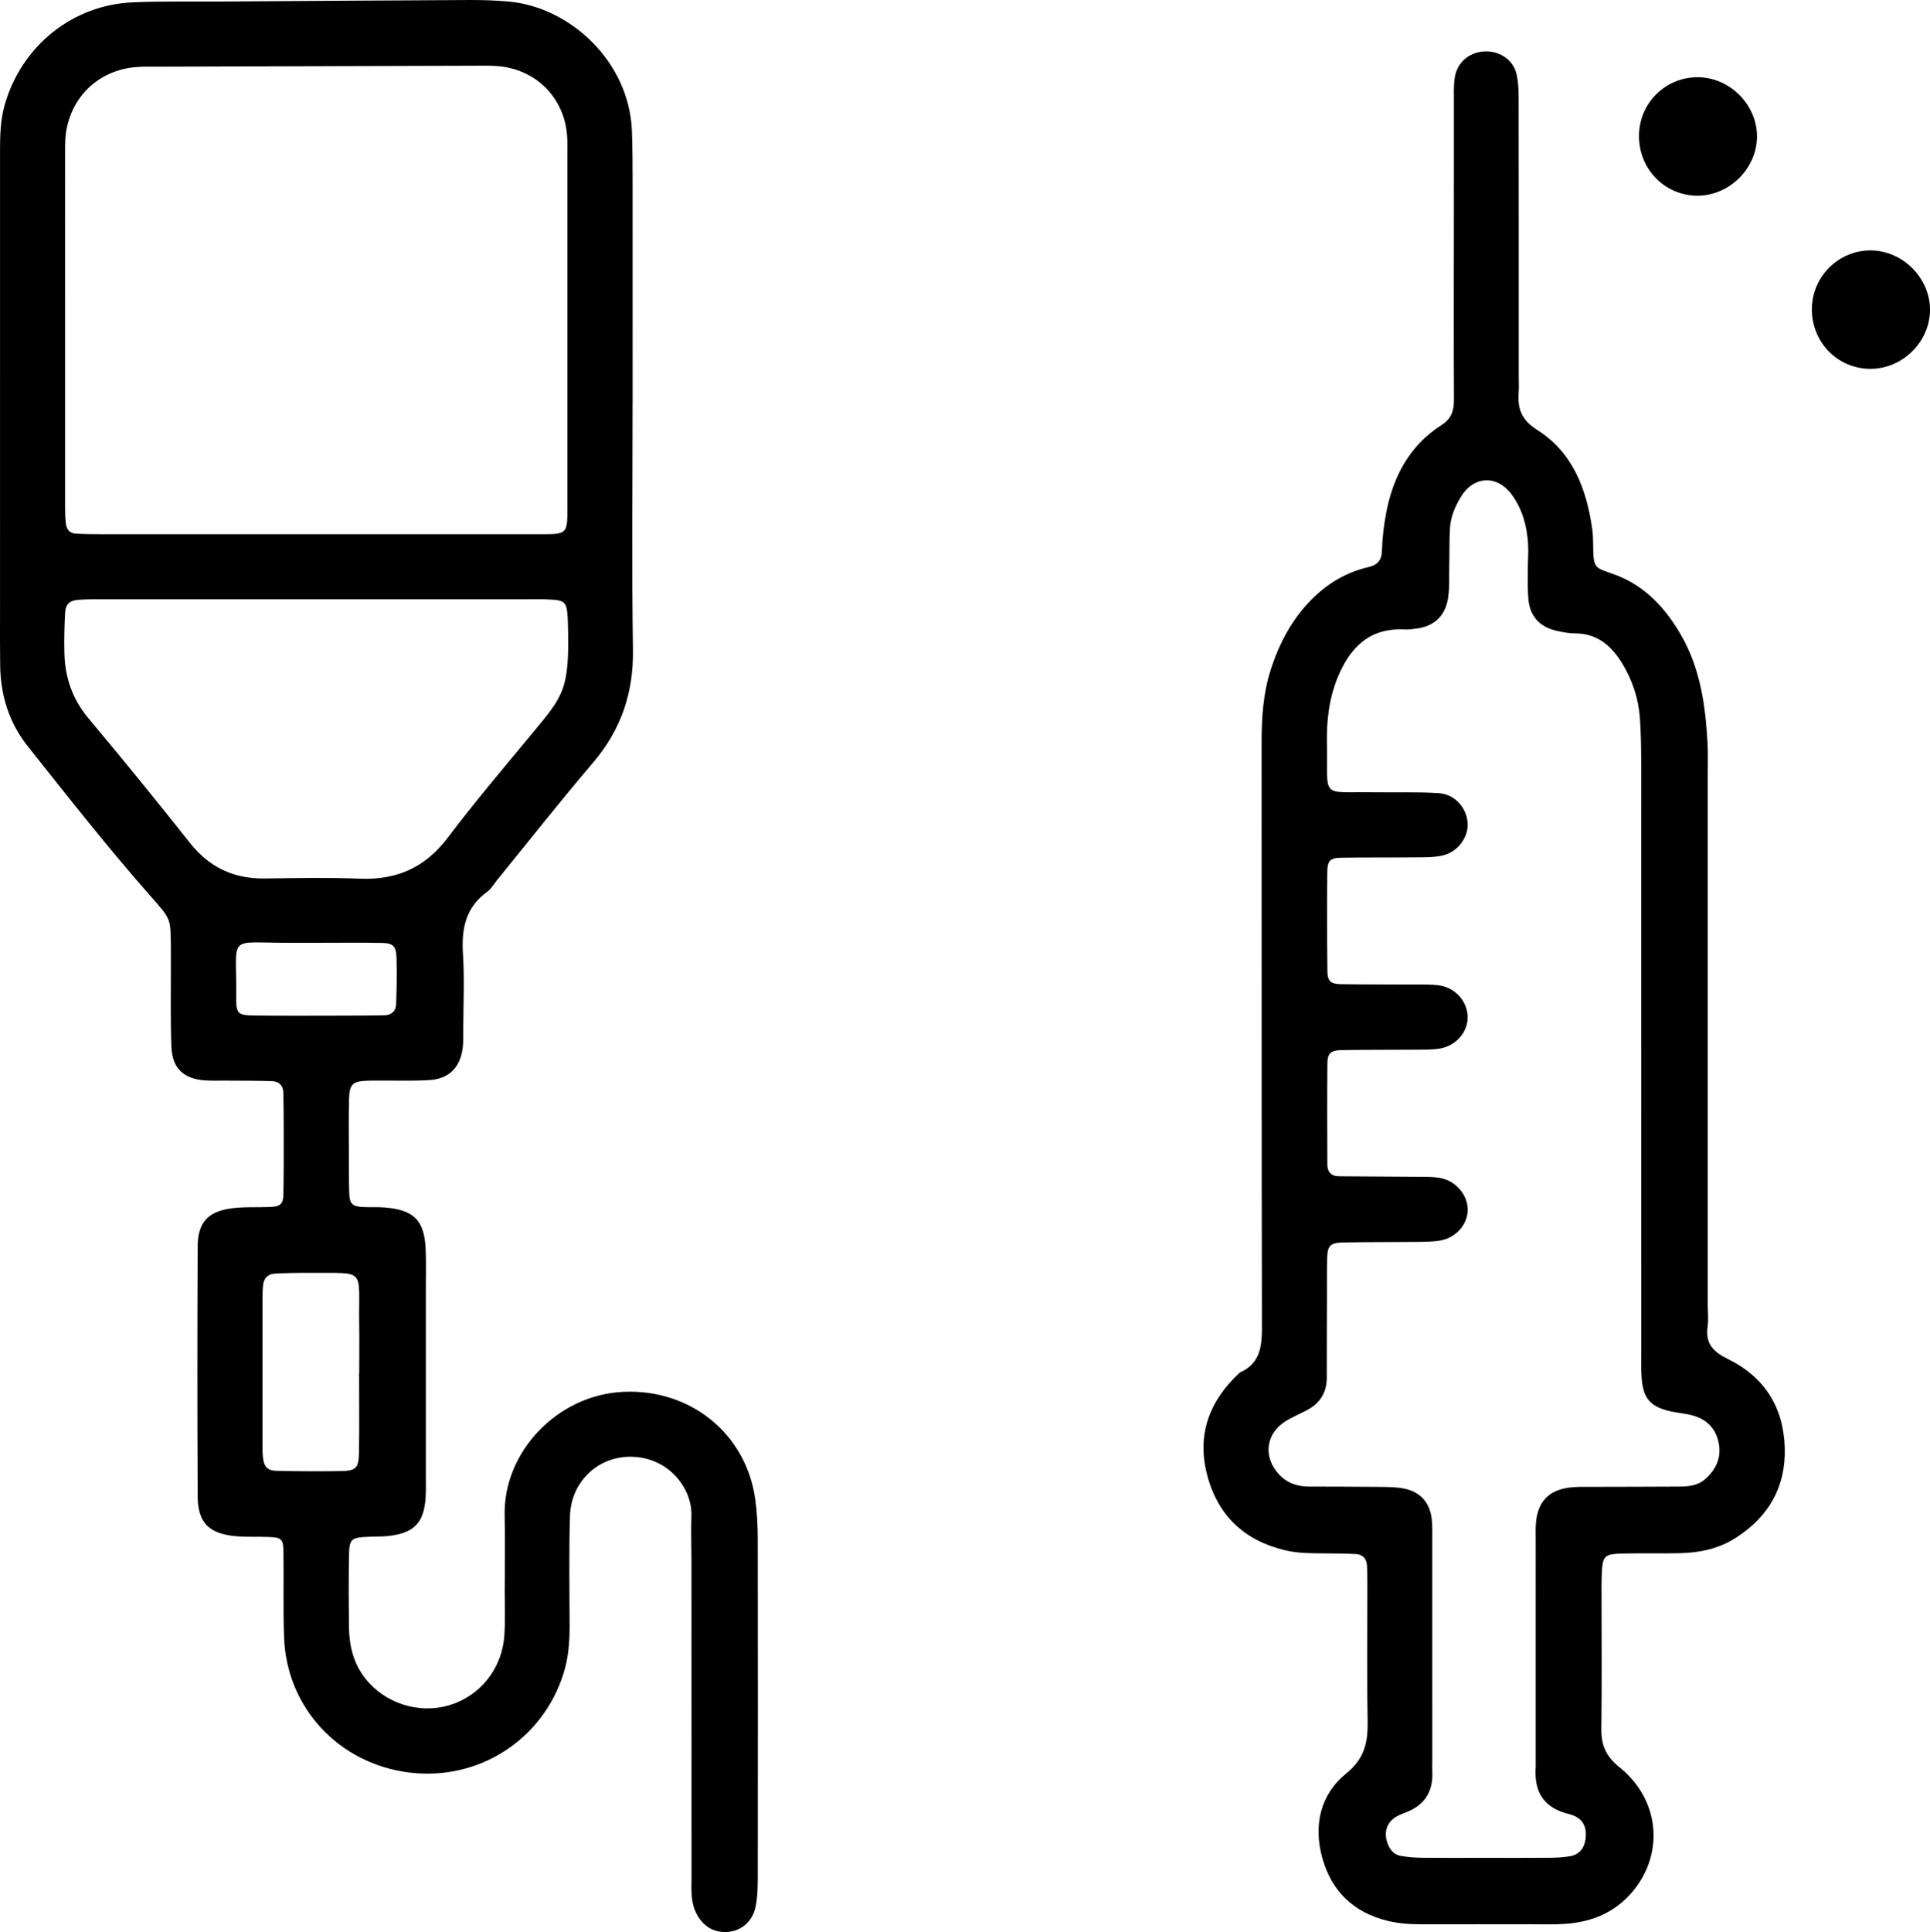 <?xml version="1.0" encoding="UTF-8"?><svg id="Layer_2" xmlns="http://www.w3.org/2000/svg" viewBox="0 0 1242.228 1243.262"><g id="Layer_1-2"><path d="m1204.872,161.136c-20.646-.542-38.016,15.976-38.643,36.75-.637,21.088,15.14,38.422,35.881,39.421,21.24,1.024,39.848-16.434,40.116-37.634.256-20.23-16.969-38.002-37.354-38.537Z"/><path d="m1091.081,125.894c21.131.857,39.734-16.92,39.805-38.037.068-20.3-17.257-37.856-37.667-38.167-20.788-.317-37.823,16.153-38.284,37.017-.466,21.076,15.466,38.347,36.146,39.186Z"/><path d="m486.115,964.689c-5.943-42.319-41.996-71.258-85.342-69.035-42.5,2.18-76.808,39.054-75.956,79.312.35,16.544.071,33.103.046,49.654-.015,9.268.399,18.572-.247,27.798-1.52,21.691-15.857,39.281-36.049,45.057-19.316,5.526-40.954-1.52-53.436-17.36-7.738-9.82-10.403-21.273-10.538-33.441-.161-14.563-.223-29.134.001-43.695.208-13.425.606-13.618,14.997-14.167,3.302-.126,6.626-.031,9.905-.37,16.968-1.752,23.491-8.451,24.476-25.217.272-4.62.114-9.266.114-13.901.006-39.724.007-79.45.002-119.174,0-8.607.222-17.223-.102-25.819-.716-18.994-7.46-25.871-26.583-27.346-4.604-.356-9.257-.035-13.874-.279-6.465-.341-8.471-2.009-8.714-8.193-.364-9.256-.264-18.532-.282-27.8-.021-11.255-.176-22.516.134-33.763.246-8.926,2.22-10.901,10.155-11.453,3.291-.229,6.607-.114,9.912-.14,10.575-.079,21.18.318,31.718-.346,12.176-.768,19.415-7.735,21.213-19.669.685-4.547.498-9.243.514-13.871.055-15.89.822-31.831-.197-47.655-1.039-16.137,1.635-29.937,15.595-39.935,2.597-1.86,4.28-5.005,6.369-7.569,20.479-25.133,40.523-50.637,61.564-75.29,18.086-21.19,26.307-44.912,25.88-72.856-.81-52.954-.235-105.929-.235-158.896h.032c0-47.67.024-95.339-.018-143.009-.01-10.59-.052-21.187-.429-31.769-1.59-44.595-39.442-79.739-79.028-83.454C319.176.239,310.559-.035,301.982.004c-52.884.237-105.768.632-158.652.977-19.17.125-38.361-.266-57.506.496C46.668,3.034,13.909,29.601,3.094,67.25.292,77.003.014,86.794.014,96.727c.004,98.65-.001,197.299.003,295.948,0,11.917-.077,23.836.092,35.751.272,19.135,5.844,36.809,17.676,51.7,25.927,32.632,51.718,65.445,79.246,96.697,13.323,15.127,12.684,13.953,12.936,33.163.043,3.31-.004,6.62.006,9.931.06,17.875-.342,35.768.338,53.62.524,13.754,7.578,20.45,20.982,21.61,4.597.398,9.249.162,13.876.204,9.914.09,19.833.02,29.74.324,4.485.137,7.361,2.68,7.456,7.466.158,7.941.253,15.885.251,23.828-.003,13.903.059,27.809-.23,41.706-.13,6.226-2.088,7.758-8.708,8.019-8.578.338-17.286-.278-25.711,1.005-14.493,2.207-20.684,9.409-20.753,24.298-.248,53.627-.258,107.257.007,160.884.082,16.725,7.023,23.847,23.827,25.582,7.206.744,14.528.302,21.791.561,8.18.293,9.477,1.29,9.597,9.165.284,18.534-.282,37.092.4,55.607,1.661,45.112,35.252,81.104,80.38,86.79,44.88,5.654,86.431-21.222,99.619-64.152,2.966-9.656,3.792-19.419,3.785-29.39-.016-23.834-.504-47.686.244-71.499.703-22.396,18.419-38.767,40.014-38.122,24.187.721,38.757,20.91,38.139,37.947-.359,9.917.036,19.859.038,29.79.011,67.532-.012,135.064.037,202.596.006,7.242-.646,14.558,2.239,21.564,3.696,8.973,10.761,14.111,19.652,13.938,9.592-.187,17.471-6.412,19.434-16.61,1.237-6.429,1.312-13.149,1.32-19.738.084-72.167.104-144.333-.018-216.499-.015-8.579-.415-17.237-1.606-25.721ZM41.889,96.815c.002-3.959.03-7.973.632-11.87,3.531-22.868,20.883-39.341,43.939-41.701,4.586-.47,9.241-.324,13.865-.339,68.723-.224,137.446-.431,206.168-.622,4.624-.013,9.269-.121,13.869.255,24.712,2.016,42.925,20.385,44.663,44.991.28,3.954.179,7.938.179,11.908.01,74.122.028,148.245,0,222.368-.009,23.297,1.323,21.912-21.14,21.932-46.917.044-93.834.013-140.75.014-46.256,0-92.512.011-138.767-.014-5.284-.003-10.575-.056-15.848-.355-3.818-.216-5.886-2.714-6.302-6.37-.372-3.274-.516-6.59-.517-9.888-.025-76.769-.026-153.539.01-230.309Zm80.28,445.506c-21.351-26.99-43.109-53.667-65.208-80.046-10.321-12.32-15.131-26.217-15.52-41.895-.213-8.596-.018-17.222.457-25.809.328-5.923,2.757-8.163,8.761-8.607,5.265-.391,10.571-.308,15.858-.31,45.629-.02,91.258-.012,136.887-.012,44.968,0,89.935,0,134.903.002,4.629,0,9.264-.113,13.886.068,11.678.454,12.574,1.341,13.227,12.275.079,1.321.101,2.647.135,3.971,1.099,42.24-2.782,45.591-23.561,70.667-18.157,21.913-36.594,43.64-53.734,66.339-14.507,19.214-32.8,27.418-56.514,26.466-20.467-.822-40.995-.378-61.493-.131-19.901.24-35.609-7.202-48.088-22.977Zm41.964,111.151c-11.272-.139-12.273-.948-12.123-12.81.498-39.284-6.298-34.034,32.436-33.956,6.596.013,13.191.002,19.787-.007,13.85,0,27.703-.187,41.548.077,7.291.139,9.211,2.071,9.437,9.67.294,9.888.103,19.804-.249,29.695-.162,4.556-3.1,7.125-7.736,7.198-9.231.147-18.465.209-27.697.22-18.468.021-36.938.142-55.403-.086Zm13.881,292.988c-5.93-.136-8.147-2.656-8.769-8.524-.277-2.616-.273-5.269-.275-7.906-.016-31.668-.016-63.336.005-95.004.002-2.636.077-5.282.323-7.904.427-4.56,3.053-7.317,7.575-7.553,7.228-.378,14.478-.548,21.717-.483,37.773.338,32.047-3.911,32.599,32.634.159,10.554.024,21.111.024,31.667h-.085c0,17.153.198,34.31-.077,51.458-.158,9.844-1.93,11.61-11.547,11.777-13.826.24-27.666.152-41.491-.164Z"/><path d="m1112.352,874.612c-9.663-4.748-14.806-9.967-13.251-20.975.642-4.544.096-9.256.096-13.891,0-113.903,0-227.806-.006-341.709,0-6.622.223-13.259-.136-19.863-1.34-24.63-4.753-48.736-17.632-70.535-10.05-17.009-22.989-30.801-41.831-37.795-13.025-4.834-14.086-3.123-14.176-19.486-.018-3.306-.124-6.643-.584-9.91-3.638-25.817-12.564-49.356-35.406-63.779-10.275-6.487-12.773-13.869-11.944-24.415.259-3.29.039-6.619.039-9.93,0-58.276.035-116.552-.056-174.828-.01-6.588.111-13.37-1.335-19.718-2.167-9.512-11.231-15.267-20.929-14.68-9.827.596-17.512,7.266-18.906,17.176-.733,5.21-.504,10.571-.51,15.864-.039,30.463-.019,60.925-.019,91.388h-.016c0,33.111-.092,66.223.074,99.333.035,7.055-1.329,12.394-7.966,16.636-20.792,13.291-31.372,33.452-35.765,57.157-1.44,7.771-2.379,15.715-2.606,23.607-.186,6.485-2.903,9.318-8.995,10.743-13.825,3.238-25.68,10.238-35.794,20.251-13.017,12.885-21.298,28.529-26.831,45.784-4.912,15.318-5.863,31.111-5.853,47.088.082,124.499-.06,248.997.219,373.495.03,13.193-.085,25.305-14.258,31.598-19.536,18.1-27.927,39.903-20.919,66.233,6.923,26.011,23.921,41.906,50.091,48.148,7.828,1.867,15.711,1.92,23.645,1.983,7.27.059,14.545.084,21.804.428,4.633.219,7.059,3.116,7.273,7.703.185,3.967.227,7.942.229,11.914.018,29.138-.352,58.282.17,87.411.245,13.723-1.683,24.395-13.853,34.237-16.628,13.447-21.12,33.35-15.357,54.202,5.933,21.469,20.106,35.185,42.03,40.557,7.148,1.752,14.337,2.222,21.63,2.212,23.143-.033,46.285.01,69.428-.014,7.933-.008,15.898.295,23.794-.286,15.652-1.152,29.636-6.492,40.639-18.21,22.848-24.333,20.782-60.872-6.107-82.433-8.942-7.171-11.929-14.426-11.78-25.084.399-28.47.129-56.95.13-85.425,0-3.973-.075-7.95.072-11.919.521-14.122,1.148-14.907,14.572-15.203,11.897-.261,23.807.071,35.703-.198,12.726-.288,24.984-2.806,35.899-9.777,21.147-13.504,32.413-32.586,31.682-58.028-.752-26.217-13.173-45.638-36.4-57.052Zm-14.793,77.166c-4.879,4.295-10.776,4.783-16.731,4.831-18.503.151-37.008.081-55.513.168-5.282.025-10.635-.208-15.831.542-12.957,1.871-19.685,9.291-20.867,22.517-.352,3.943-.184,7.937-.185,11.908-.009,46.995-.005,93.989-.004,140.984,0,1.323.092,2.653,0,3.97-1.126,16.008,4.742,26.552,21.409,30.633,8.946,2.19,11.79,8.139,10.661,16.27-.802,5.779-4.165,9.851-9.912,10.857-4.521.791-9.187.983-13.792,1.024-13.877.124-27.757.045-41.635.038-13.218,0-26.436.098-39.653-.053-4.6-.052-9.247-.407-13.776-1.187-5.117-.88-7.727-4.751-9.1-9.448-1.632-5.584-.341-10.685,4.008-14.393,2.408-2.054,5.705-3.164,8.733-4.368,12.025-4.781,17.196-13.749,16.51-26.456-.107-1.979.005-3.97.005-5.956.001-47.657.012-95.314-.015-142.97-.002-4.629.184-9.315-.436-13.877-1.382-10.169-7.471-16.85-17.624-18.911-5.121-1.04-10.499-1.036-15.766-1.097-15.198-.176-30.399-.122-45.599-.205-7.584-.041-14.26-2.311-19.5-8.108-10.069-11.142-8.237-26.008,4.467-33.935,4.468-2.787,9.42-4.782,14.073-7.285,8.304-4.465,12.506-11.405,12.491-20.937-.027-17.208.05-34.418.097-51.627.023-8.604-.113-17.215.174-25.811.24-7.172,2.078-9.175,9.727-9.364,15.851-.393,31.717-.203,47.575-.39,5.272-.062,10.639.003,15.787-.944,9.775-1.799,16.986-10.134,17.343-19.075.383-9.6-7.2-19.138-17.562-21.083-5.137-.964-10.522-.743-15.798-.795-16.519-.164-33.041-.149-49.56-.323-4.664-.049-7.411-2.611-7.427-7.371-.074-21.84-.165-43.68.028-65.518.054-6.076,2.231-8.156,8.667-8.284,15.855-.311,31.719-.163,47.579-.296,5.278-.045,10.634.127,15.814-.688,10.692-1.684,18.336-10.557,18.224-20.34-.114-9.912-7.834-18.834-18.285-20.338-5.195-.747-10.545-.502-15.827-.537-15.86-.104-31.723.022-47.58-.248-6.489-.111-8.515-1.987-8.585-8.22-.237-21.176-.285-42.357-.085-63.534.074-7.878,1.711-9.483,9.313-9.607,16.518-.267,33.043-.072,49.563-.258,5.258-.059,10.679-.028,15.726-1.265,9.455-2.317,16.183-11.597,15.775-20.41-.467-10.099-8.193-18.986-18.856-19.638-13.83-.846-27.74-.342-41.613-.534-34.894-.484-29.452,4.572-30.127-30.914-.28-14.706,1.225-29.038,6.832-42.788,7.93-19.447,20.505-32.253,43.219-31.082,2.616.135,5.283-.24,7.895-.603,11.195-1.555,18.091-8.184,19.93-19.07,1.197-7.089.699-14.474.866-21.728.182-7.92-.003-15.858.452-23.761.426-7.402,3.333-14.135,7.171-20.401,8.144-13.294,23.165-13.974,32.513-1.316,6.875,9.311,9.837,20.157,10.563,31.552.377,5.925-.166,11.902-.157,17.857.01,5.948-.142,11.926.366,17.84.968,11.278,7.374,18.093,18.313,20.527,3.846.856,7.813,1.633,11.726,1.635,14.224.008,23.345,7.893,30.283,19.183,6.691,10.888,10.595,22.817,11.49,35.536.697,9.89.812,19.838.816,29.759.054,125.76.038,251.521.053,377.281,0,5.956-.238,11.944.271,17.861,1.084,12.61,5.536,17.796,17.531,20.742,5.116,1.257,10.481,1.548,15.542,2.962,9.039,2.53,14.847,8.667,16.56,17.919,1.708,9.222-1.749,16.79-8.74,22.946Z"/></g></svg>